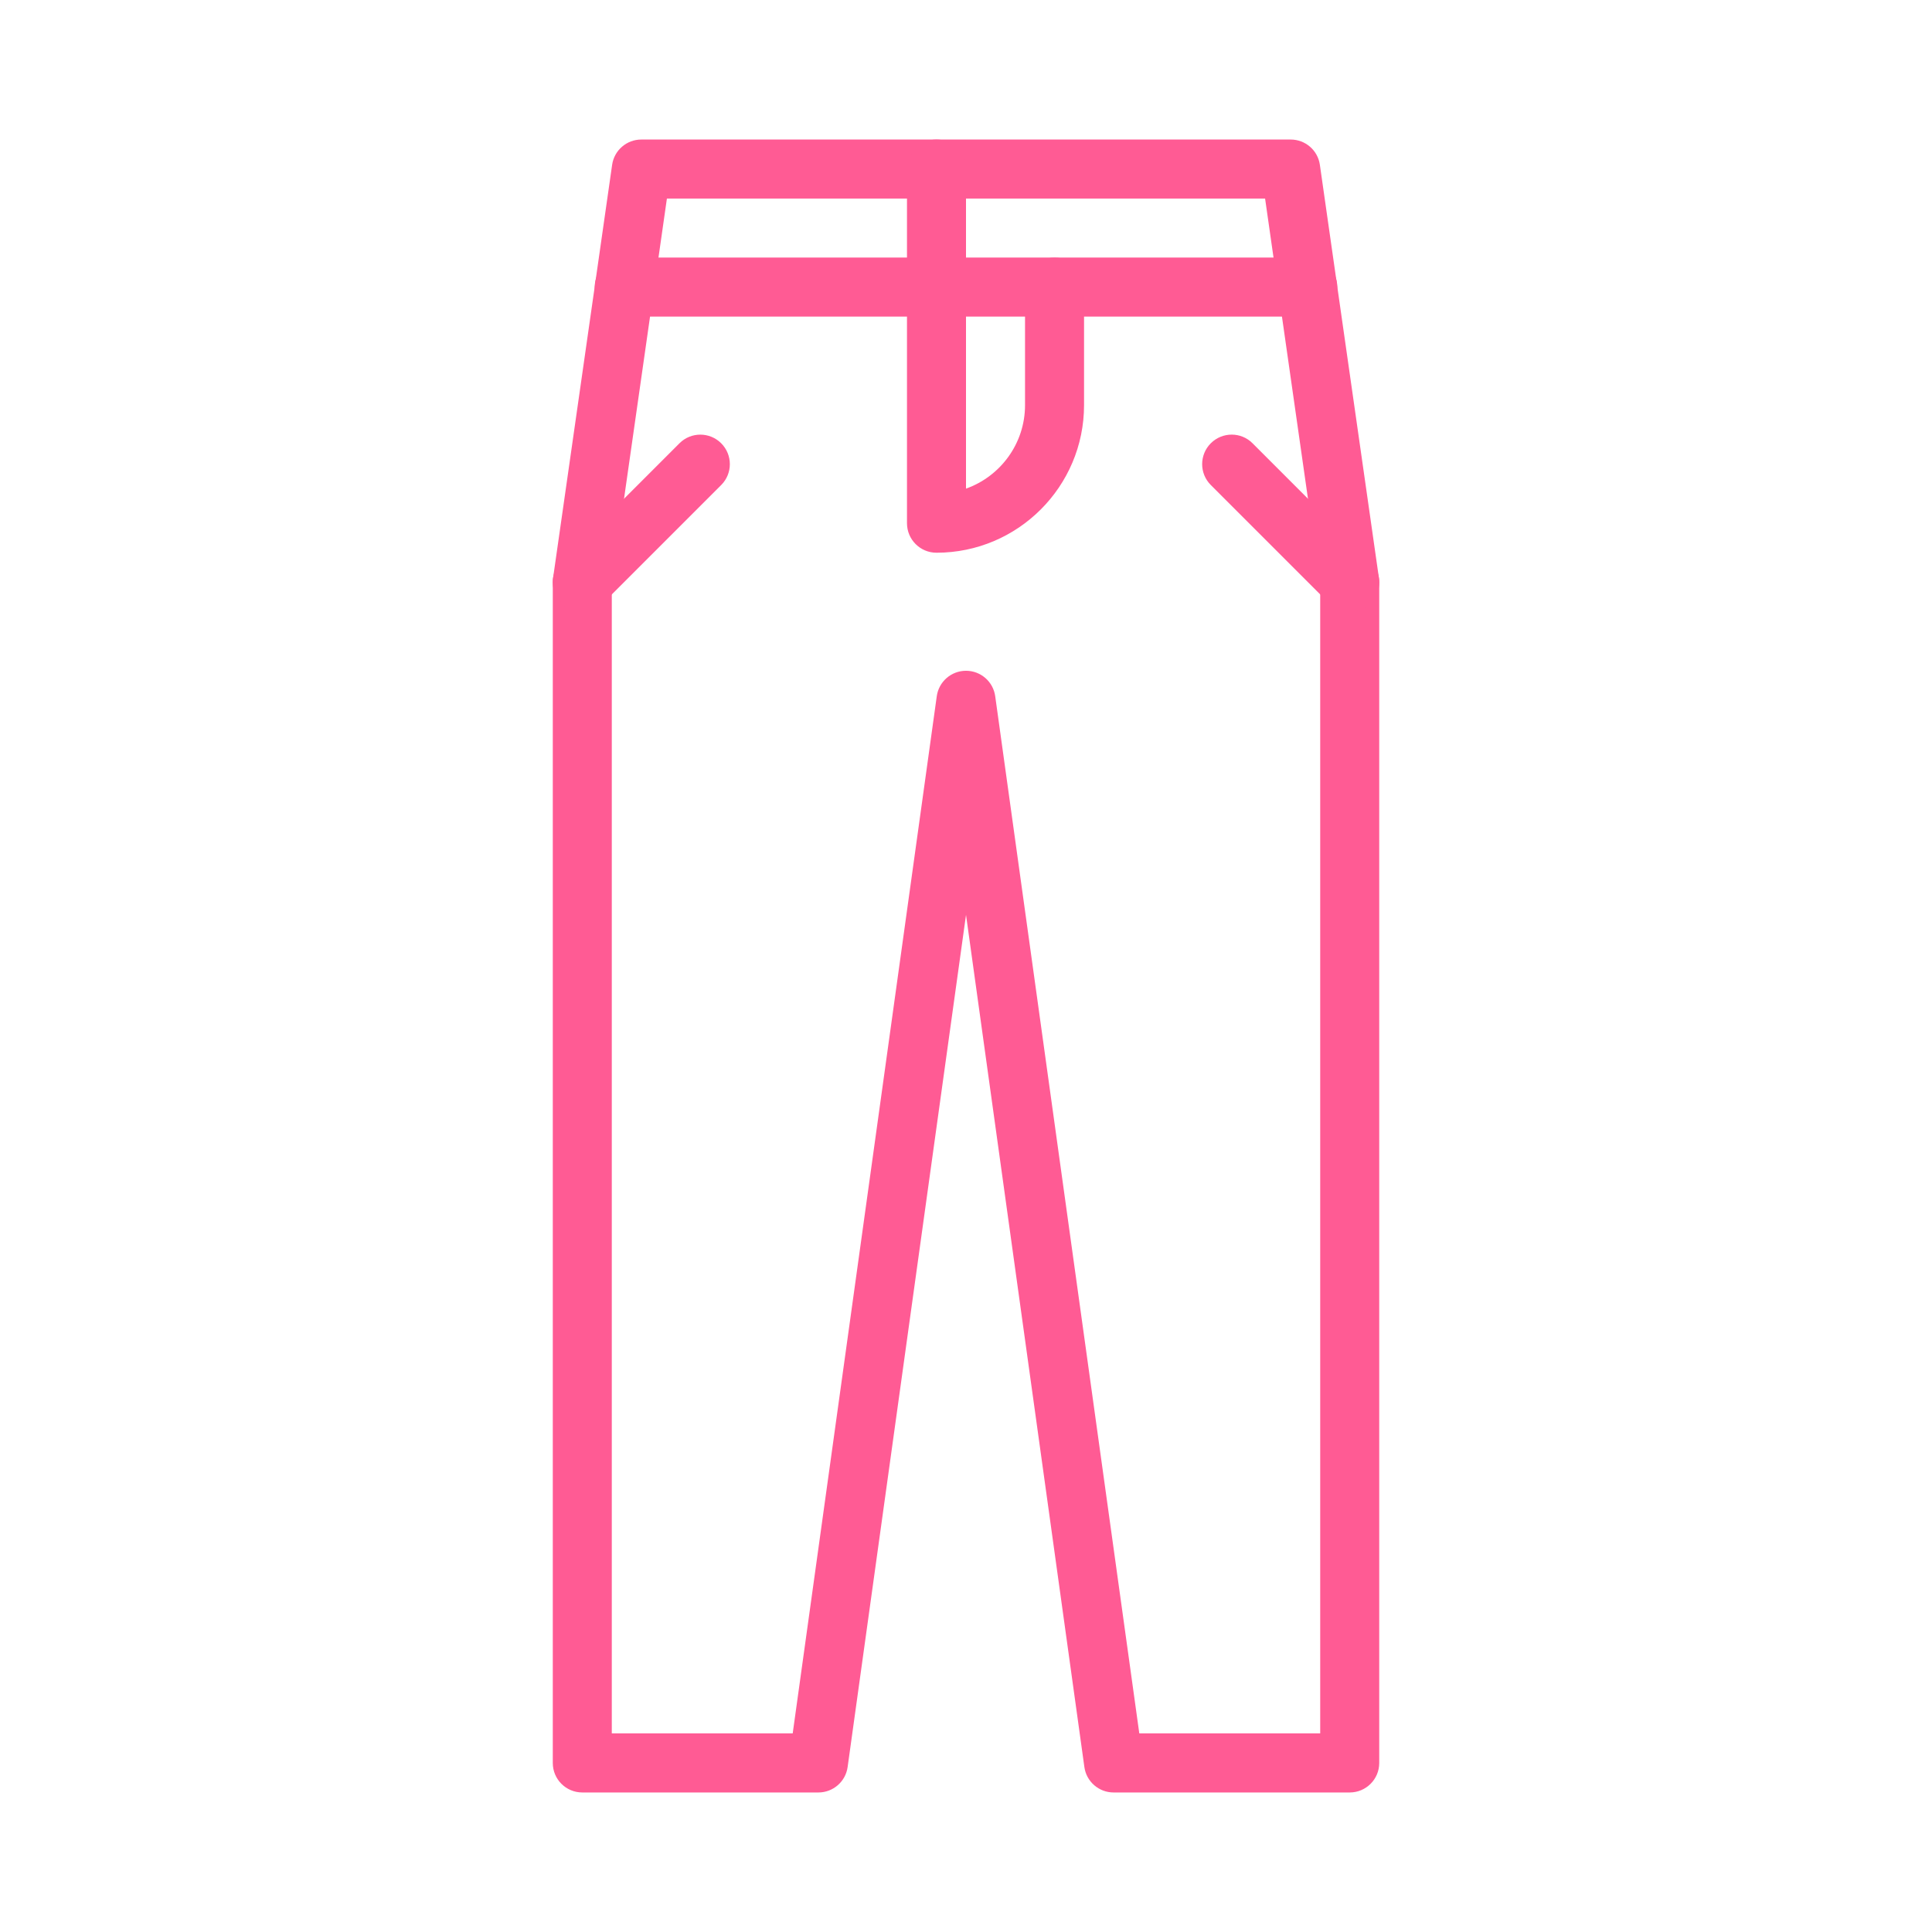 <?xml version="1.0" encoding="utf-8"?>
<!-- Generator: Adobe Illustrator 16.0.0, SVG Export Plug-In . SVG Version: 6.00 Build 0)  -->
<!DOCTYPE svg PUBLIC "-//W3C//DTD SVG 1.1//EN" "http://www.w3.org/Graphics/SVG/1.1/DTD/svg11.dtd">
<svg version="1.1" id="Calque_1" xmlns="http://www.w3.org/2000/svg" xmlns:xlink="http://www.w3.org/1999/xlink" x="0px" y="0px"
	 width="90px" height="90px" viewBox="0 0 90 90" enable-background="new 0 0 90 90" xml:space="preserve">
<g>
	<g>
		<path fill="#FF5B94" d="M62.875,83.5H51.875c-0.686,0-1.269-0.507-1.361-1.187l-5.513-39.695l-5.515,39.695
			c-0.093,0.68-0.676,1.187-1.361,1.187H27.126c-0.761,0-1.375-0.615-1.375-1.374V27.123c0-0.065,0.004-0.131,0.013-0.196
			L28.515,7.68c0.096-0.678,0.677-1.18,1.36-1.18h30.25c0.684,0,1.265,0.502,1.36,1.18l2.751,19.247
			c0.009,0.065,0.014,0.13,0.014,0.196v55.003C64.25,82.885,63.635,83.5,62.875,83.5z M53.073,80.749H61.5V27.22L58.933,9.25H31.067
			L28.5,27.22v53.529h8.427l6.711-48.315c0.094-0.68,0.676-1.187,1.362-1.187l0,0c0.686,0,1.268,0.507,1.361,1.187L53.073,80.749z"
			/>
	</g>
	<g>
		<path fill="#FF5B94" d="M43.625,25.748c-0.759,0-1.374-0.615-1.374-1.376V7.875c0-0.76,0.615-1.375,1.374-1.375
			C44.385,6.5,45,7.115,45,7.875v14.887c1.601-0.568,2.75-2.097,2.75-3.89v-5.497c0-0.759,0.617-1.376,1.375-1.376
			s1.374,0.617,1.374,1.376v5.497C50.5,22.664,47.416,25.748,43.625,25.748z"/>
	</g>
	<g>
		<path fill="#FF5B94" d="M60.921,14.747H29.079c-0.76,0-1.375-0.615-1.375-1.374c0-0.759,0.615-1.375,1.375-1.375h31.843
			c0.761,0,1.375,0.617,1.375,1.375C62.297,14.132,61.683,14.747,60.921,14.747z"/>
	</g>
	<g>
		<path fill="#FF5B94" d="M62.875,28.497c-0.352,0-0.703-0.135-0.971-0.403l-5.5-5.5c-0.537-0.537-0.537-1.407,0-1.945
			c0.539-0.537,1.409-0.537,1.944,0l5.499,5.501c0.539,0.537,0.539,1.407,0,1.943C63.578,28.362,63.227,28.497,62.875,28.497z"/>
	</g>
	<g>
		<path fill="#FF5B94" d="M27.126,28.497c-0.354,0-0.705-0.135-0.973-0.403c-0.539-0.536-0.539-1.406,0-1.943l5.499-5.501
			c0.536-0.537,1.407-0.537,1.944,0c0.537,0.538,0.537,1.408,0,1.945l-5.5,5.5C27.829,28.362,27.478,28.497,27.126,28.497z"/>
	</g>
</g>
</svg>
